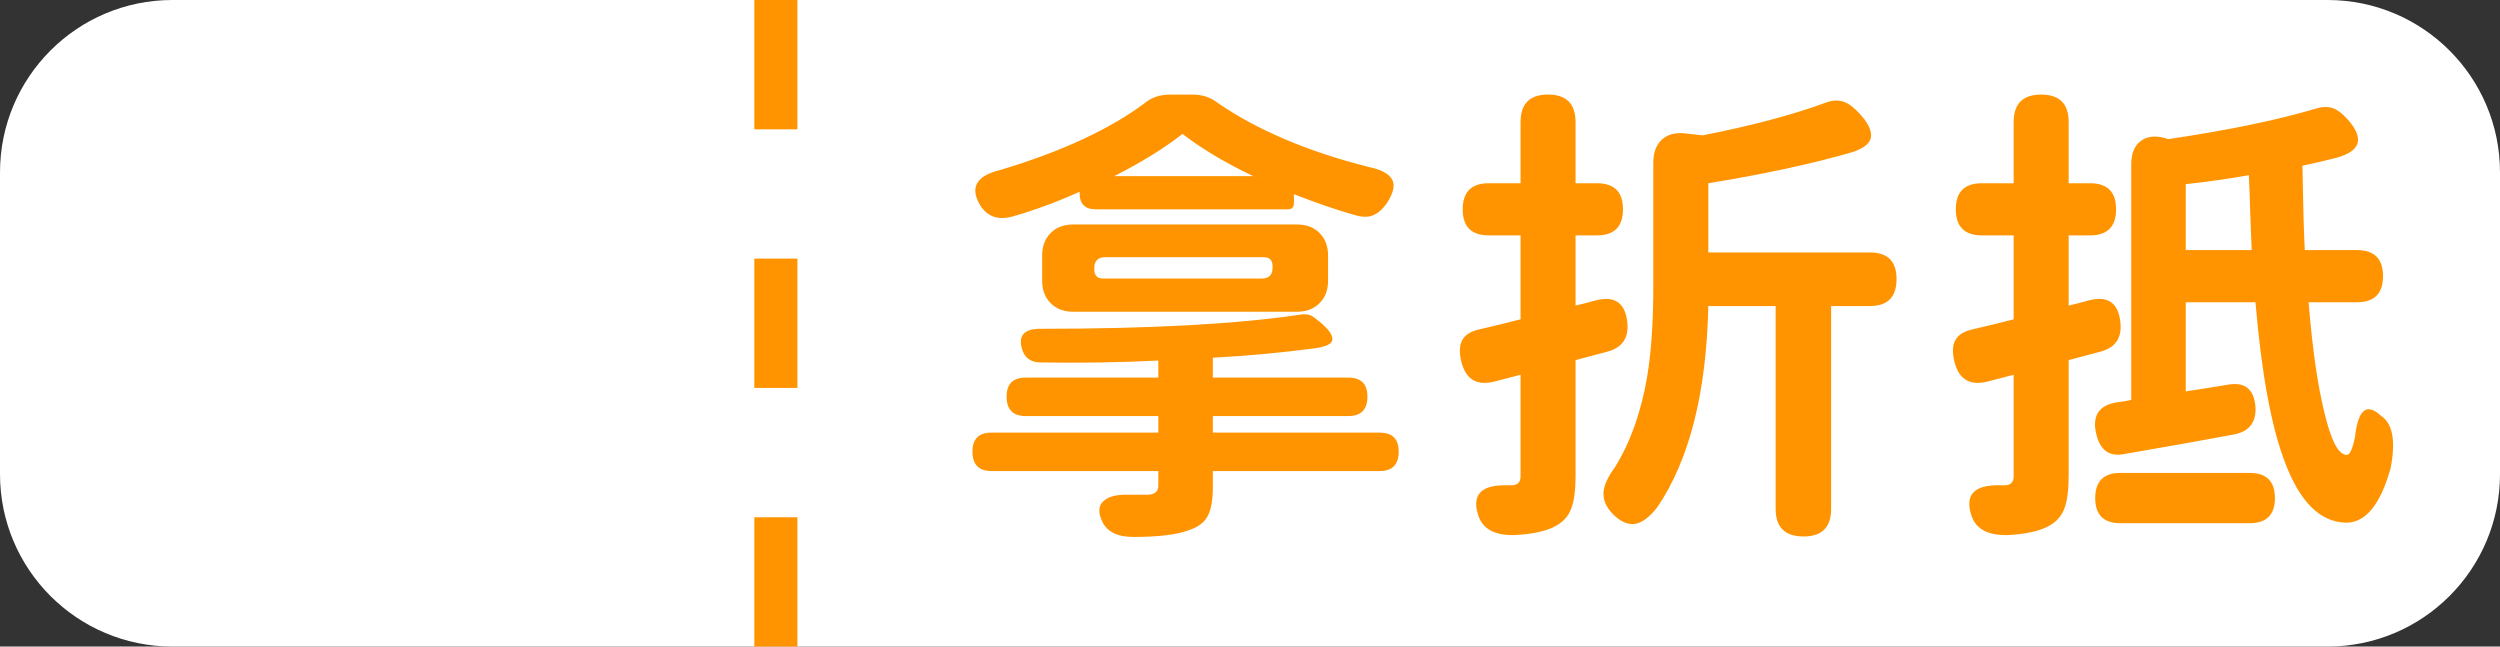 <svg width="116" height="30" viewBox="0 0 116 30" fill="none" xmlns="http://www.w3.org/2000/svg">
<rect x="0" y="0" width="116" height="30" fill="#333333" stroke="none"/>
<path d="M0 8C0 3.582 3.582 0 8 0H108C112.418 0 116 3.582 116 8V22C116 26.418 112.418 30 108 30H8C3.582 30 0 26.418 0 22V8Z" fill="white"/>
<path d="M36 30V0" stroke="#FF9400" stroke-width="2" stroke-dasharray="6 6"/>
<path d="M52.58 24.914C51.832 24.914 51.348 24.665 51.128 24.166C50.937 23.741 50.974 23.425 51.238 23.22C51.458 23.029 51.839 22.941 52.382 22.956C52.675 22.956 52.969 22.956 53.262 22.956C53.585 22.941 53.746 22.802 53.746 22.538V21.856H46.002C45.415 21.856 45.122 21.555 45.122 20.954C45.122 20.367 45.415 20.074 46.002 20.074H49.434H53.746V19.304H47.586C46.999 19.304 46.706 19.003 46.706 18.402C46.706 17.815 46.999 17.522 47.586 17.522H53.746V16.73C52.015 16.818 50.197 16.847 48.29 16.818C47.821 16.818 47.527 16.598 47.41 16.158C47.249 15.557 47.535 15.256 48.268 15.256C53.416 15.256 57.442 15.036 60.346 14.596C60.522 14.567 60.683 14.581 60.83 14.64C60.918 14.684 61.05 14.779 61.226 14.926C61.651 15.278 61.849 15.557 61.82 15.762C61.805 15.953 61.541 16.085 61.028 16.158C59.503 16.363 57.919 16.51 56.276 16.598V17.522H62.568C63.155 17.522 63.448 17.815 63.448 18.402C63.448 19.003 63.155 19.304 62.568 19.304H56.276V20.074H64.02C64.607 20.074 64.9 20.367 64.9 20.954C64.9 21.555 64.607 21.856 64.02 21.856H56.276V22.604C56.276 23.205 56.195 23.653 56.034 23.946C55.887 24.239 55.594 24.459 55.154 24.606C54.597 24.811 53.739 24.914 52.58 24.914ZM49.786 14.464C49.361 14.464 49.016 14.332 48.752 14.068C48.488 13.804 48.356 13.459 48.356 13.034V11.846C48.356 11.421 48.488 11.076 48.752 10.812C49.016 10.548 49.361 10.416 49.786 10.416H60.192C60.617 10.416 60.962 10.548 61.226 10.812C61.49 11.076 61.622 11.421 61.622 11.846V13.034C61.622 13.459 61.49 13.804 61.226 14.068C60.962 14.332 60.617 14.464 60.192 14.464H54.978H49.786ZM51.194 12.924H58.542C58.879 12.924 59.048 12.755 59.048 12.418V12.352C59.048 12.073 58.909 11.934 58.63 11.934H54.912H51.282C50.945 11.934 50.776 12.103 50.776 12.44V12.506C50.776 12.785 50.915 12.924 51.194 12.924ZM46.992 10.042C46.317 10.233 45.811 10.057 45.474 9.514C44.99 8.693 45.305 8.15 46.42 7.886C49.295 7.021 51.546 5.972 53.174 4.74C53.467 4.505 53.849 4.388 54.318 4.388H55.33C55.77 4.388 56.144 4.505 56.452 4.74C58.315 6.031 60.676 7.035 63.536 7.754C64.093 7.871 64.445 8.062 64.592 8.326C64.739 8.59 64.658 8.957 64.35 9.426C64.145 9.719 63.925 9.91 63.69 9.998C63.47 10.086 63.191 10.079 62.854 9.976C61.974 9.727 61.035 9.404 60.038 9.008V9.426C60.038 9.617 59.943 9.712 59.752 9.712H55.066H50.842C50.343 9.712 50.094 9.463 50.094 8.964V8.898C49.053 9.367 48.019 9.749 46.992 10.042ZM51.7 8.172H54.912H58.146C56.855 7.556 55.763 6.903 54.868 6.214C54.003 6.889 52.947 7.541 51.7 8.172ZM83.688 24.892C82.823 24.892 82.39 24.467 82.39 23.616V14.2H79.266C79.178 18.233 78.386 21.35 76.89 23.55C76.553 23.975 76.23 24.225 75.922 24.298C75.585 24.371 75.24 24.239 74.888 23.902C74.536 23.565 74.375 23.205 74.404 22.824C74.433 22.501 74.609 22.12 74.932 21.68C75.651 20.521 76.149 19.121 76.428 17.478C76.619 16.334 76.714 14.926 76.714 13.254V7.534C76.714 7.079 76.846 6.727 77.11 6.478C77.389 6.229 77.755 6.133 78.21 6.192L79.002 6.28C81.246 5.84 83.131 5.341 84.656 4.784C84.979 4.652 85.272 4.63 85.536 4.718C85.756 4.791 85.998 4.967 86.262 5.246C86.673 5.686 86.856 6.06 86.812 6.368C86.768 6.661 86.467 6.896 85.91 7.072C84.018 7.615 81.803 8.091 79.266 8.502V11.714H83.622H86.768C87.589 11.714 88 12.125 88 12.946C88 13.782 87.589 14.2 86.768 14.2H84.964V23.616C84.964 24.467 84.539 24.892 83.688 24.892ZM70.29 24.826C69.337 24.855 68.765 24.533 68.574 23.858C68.295 22.934 68.75 22.487 69.938 22.516C70.026 22.516 70.107 22.516 70.18 22.516C70.429 22.501 70.554 22.362 70.554 22.098V17.39L69.366 17.698C68.53 17.918 68.009 17.61 67.804 16.774C67.701 16.349 67.716 16.019 67.848 15.784C67.98 15.535 68.251 15.366 68.662 15.278C69.307 15.131 69.938 14.977 70.554 14.816V10.922H69.08C68.273 10.922 67.87 10.519 67.87 9.712C67.87 8.905 68.273 8.502 69.08 8.502H70.554V5.664C70.554 4.813 70.979 4.388 71.83 4.388C72.681 4.388 73.106 4.813 73.106 5.664V8.502H74.096C74.903 8.502 75.306 8.905 75.306 9.712C75.306 10.519 74.903 10.922 74.096 10.922H73.106V14.178C73.37 14.119 73.685 14.039 74.052 13.936C74.917 13.716 75.401 14.046 75.504 14.926C75.592 15.659 75.291 16.121 74.602 16.312C74.441 16.356 74.191 16.422 73.854 16.51C73.531 16.598 73.282 16.664 73.106 16.708V19.392V22.076C73.106 22.736 73.04 23.242 72.908 23.594C72.776 23.946 72.534 24.217 72.182 24.408C71.757 24.643 71.126 24.782 70.29 24.826ZM93.17 24.826C92.217 24.855 91.645 24.533 91.454 23.858C91.175 22.934 91.63 22.487 92.818 22.516C92.906 22.516 92.987 22.516 93.06 22.516C93.309 22.501 93.434 22.362 93.434 22.098V17.39L92.246 17.698C91.41 17.918 90.889 17.61 90.684 16.774C90.581 16.349 90.596 16.019 90.728 15.784C90.86 15.535 91.131 15.366 91.542 15.278C92.187 15.131 92.818 14.977 93.434 14.816V10.922H91.96C91.153 10.922 90.75 10.519 90.75 9.712C90.75 8.905 91.153 8.502 91.96 8.502H93.434V5.664C93.434 4.813 93.859 4.388 94.71 4.388C95.561 4.388 95.986 4.813 95.986 5.664V8.502H96.976C97.783 8.502 98.186 8.905 98.186 9.712C98.186 10.519 97.783 10.922 96.976 10.922H95.986V14.178C96.25 14.119 96.565 14.039 96.932 13.936C97.797 13.716 98.281 14.046 98.384 14.926C98.472 15.659 98.171 16.121 97.482 16.312C97.321 16.356 97.071 16.422 96.734 16.51C96.411 16.598 96.162 16.664 95.986 16.708V19.392V22.076C95.986 22.736 95.92 23.242 95.788 23.594C95.656 23.946 95.414 24.217 95.062 24.408C94.637 24.643 94.006 24.782 93.17 24.826ZM98.384 24.276C97.607 24.276 97.218 23.887 97.218 23.11C97.218 22.333 97.607 21.944 98.384 21.944H104.39C105.167 21.944 105.556 22.333 105.556 23.11C105.556 23.887 105.167 24.276 104.39 24.276H101.376H98.384ZM108.856 24.254C107.653 24.225 106.707 23.286 106.018 21.438C105.387 19.795 104.933 17.324 104.654 14.024H101.42V18.16C101.831 18.101 102.476 17.999 103.356 17.852C104.148 17.705 104.581 18.043 104.654 18.864C104.698 19.597 104.361 20.03 103.642 20.162C102.395 20.397 100.709 20.697 98.582 21.064C97.878 21.211 97.438 20.895 97.262 20.118C97.071 19.282 97.394 18.798 98.23 18.666C98.303 18.651 98.413 18.637 98.56 18.622C98.707 18.593 98.817 18.571 98.89 18.556V7.622C98.89 7.123 99.037 6.764 99.33 6.544C99.623 6.324 100.005 6.28 100.474 6.412L100.606 6.456C103.378 6.045 105.651 5.576 107.426 5.048C107.749 4.945 108.027 4.938 108.262 5.026C108.467 5.099 108.695 5.275 108.944 5.554C109.707 6.419 109.538 7.006 108.438 7.314C107.866 7.461 107.331 7.585 106.832 7.688C106.861 9.463 106.898 10.768 106.942 11.604H108.746H109.362C110.169 11.604 110.572 12.007 110.572 12.814C110.572 13.621 110.169 14.024 109.362 14.024H107.118C107.294 16.165 107.536 17.859 107.844 19.106C108.152 20.426 108.497 21.093 108.878 21.108C109.025 21.123 109.157 20.844 109.274 20.272C109.406 19.04 109.787 18.695 110.418 19.238L110.44 19.26L110.462 19.282C111.019 19.634 111.173 20.448 110.924 21.724C110.455 23.411 109.765 24.254 108.856 24.254ZM101.42 11.604H104.478C104.463 11.237 104.441 10.673 104.412 9.91C104.397 9.309 104.375 8.715 104.346 8.128C103.554 8.275 102.579 8.414 101.42 8.546V11.604Z" fill="#FF9400"/>
</svg>
